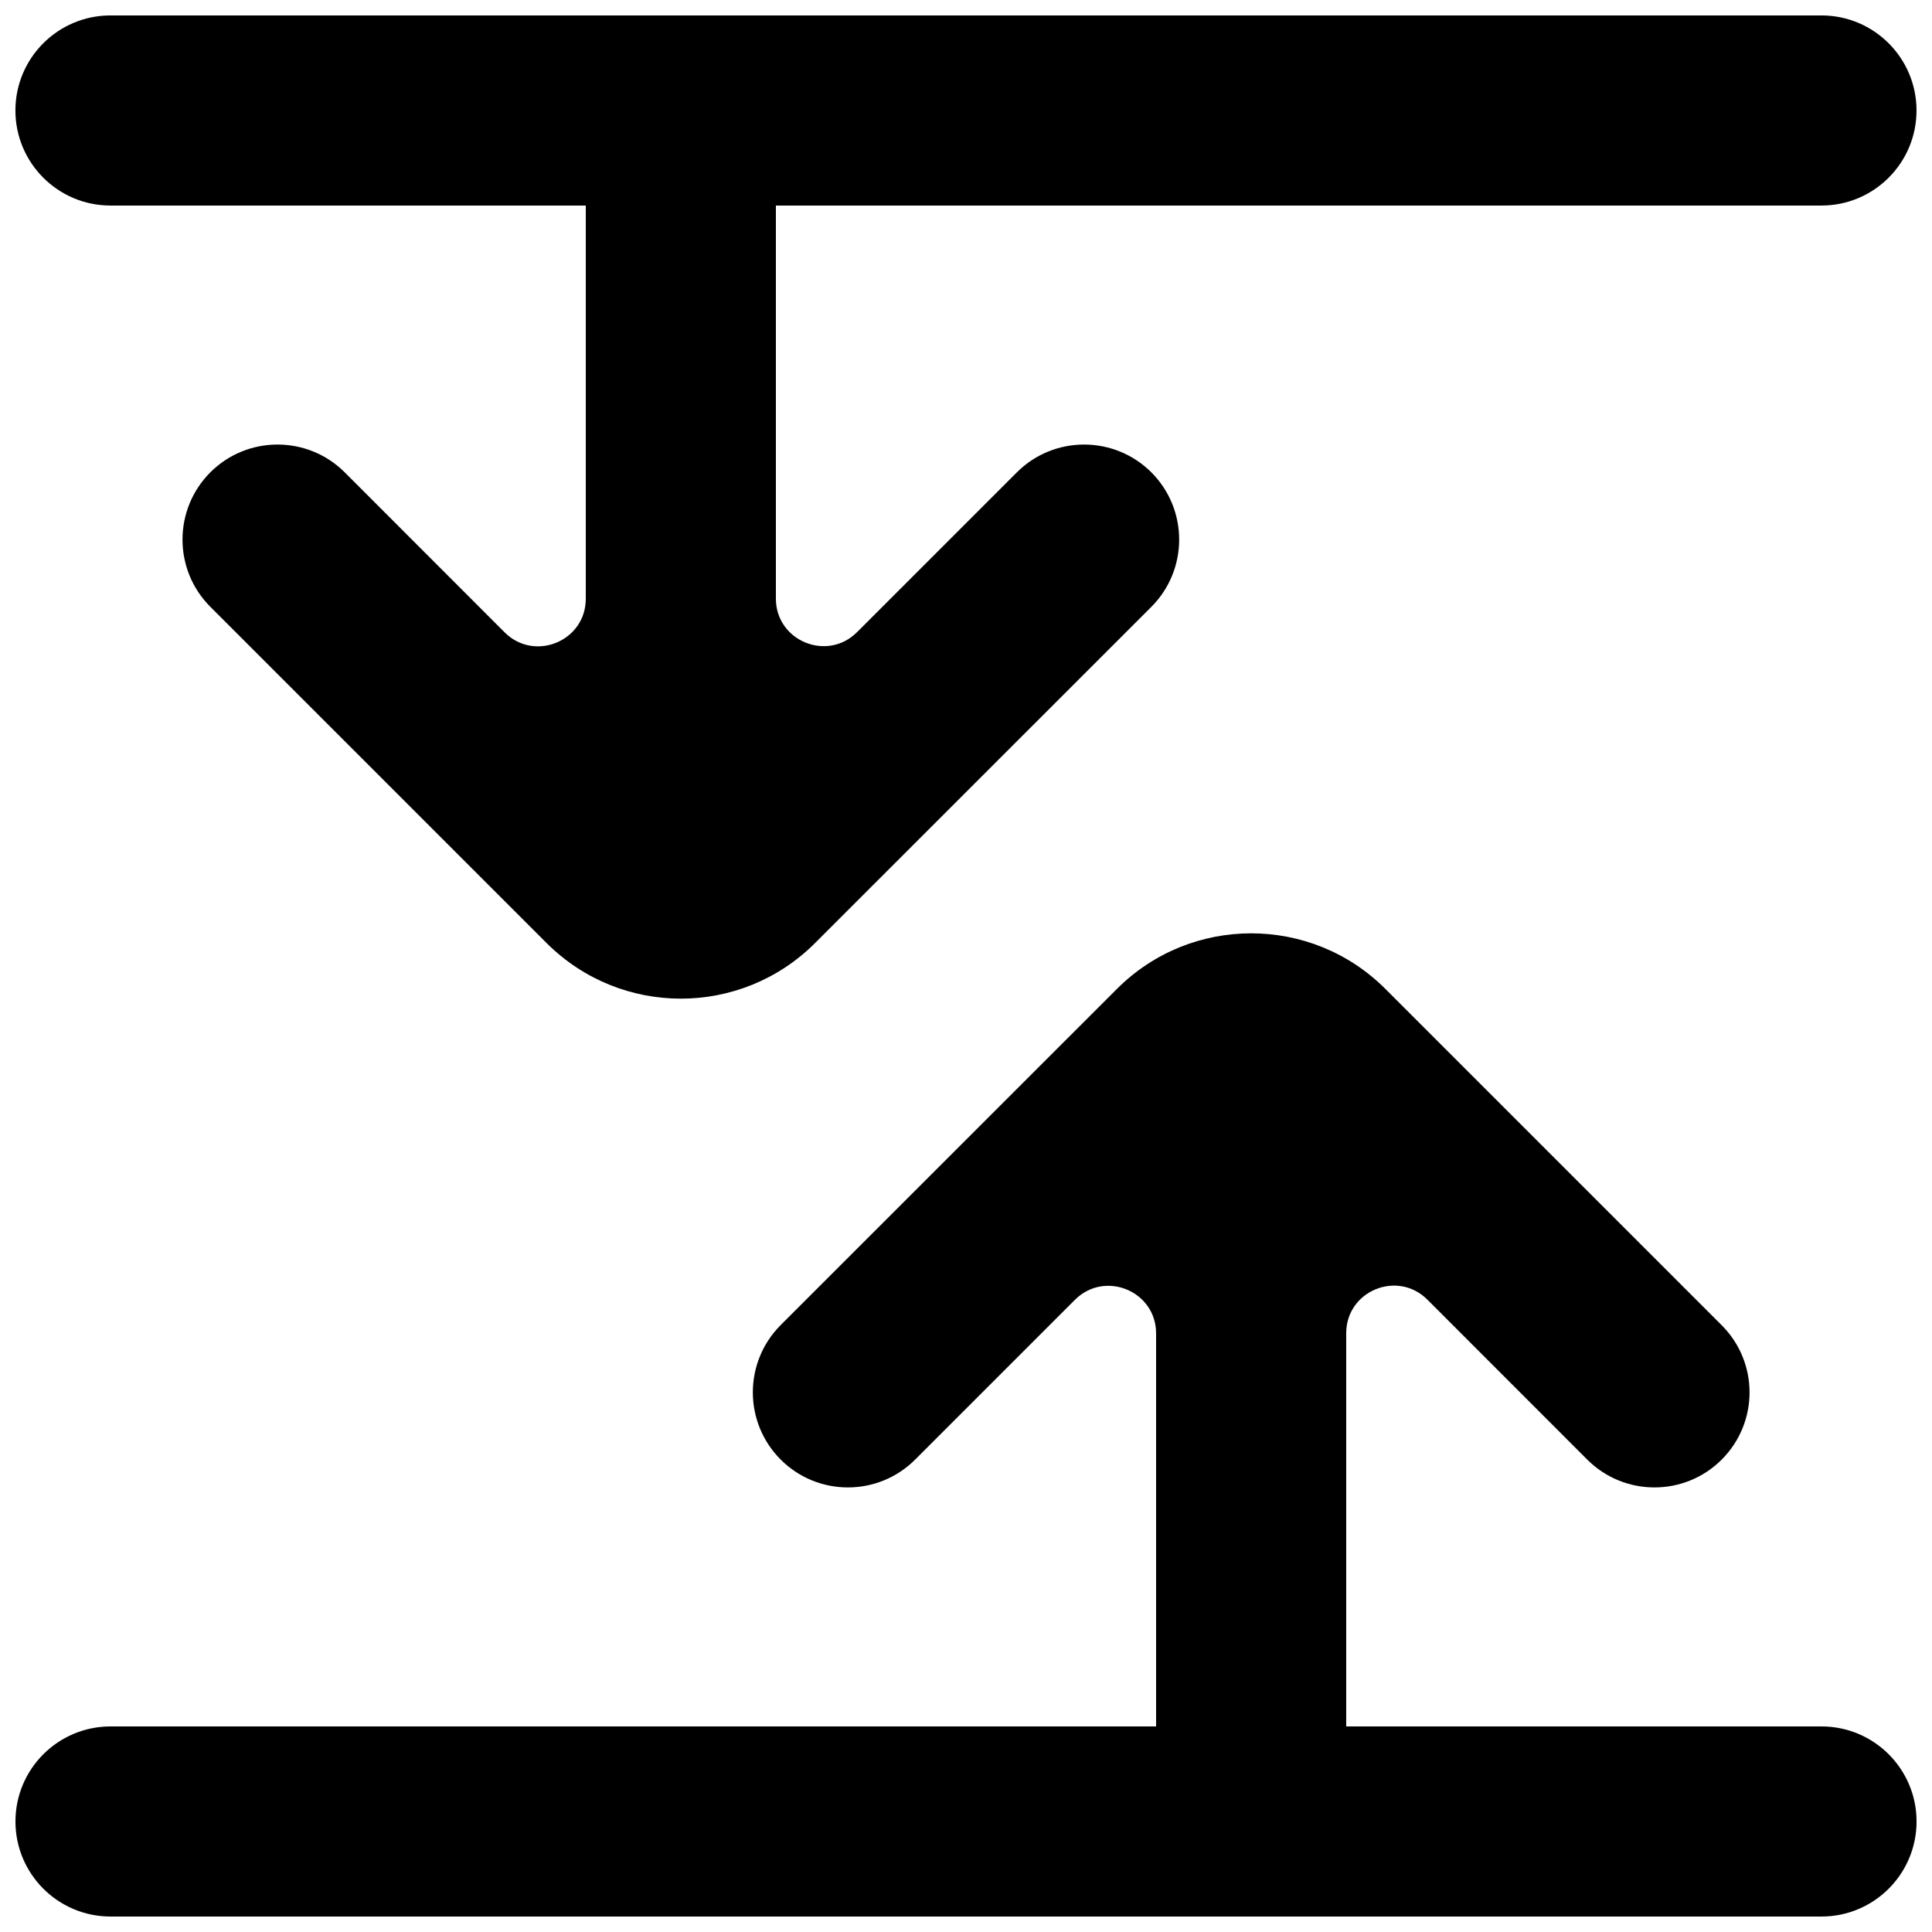 <?xml version="1.0" encoding="UTF-8"?>
<!-- Uploaded to: ICON Repo, www.iconrepo.com, Generator: ICON Repo Mixer Tools -->
<svg width="800px" height="800px" version="1.1" viewBox="144 144 512 512" xmlns="http://www.w3.org/2000/svg">
 <defs>
  <clipPath id="a">
   <path d="m148.09 148.09h503.81v503.81h-503.81z"/>
  </clipPath>
 </defs>
 <g clip-path="url(#a)">
  <path d="m626.71 601.52h-125.95v-104.21c0-11.211 13.578-16.828 21.512-8.891l42.371 42.395c9.824 9.824 25.793 9.824 35.617 0 9.852-9.848 9.852-25.793 0-35.621l-89.098-89.098c-19.648-19.672-51.539-19.672-71.188 0-14.258 14.258-17.281 17.258-89.098 89.074-9.824 9.852-9.824 25.797 0.023 35.645 9.824 9.824 25.77 9.824 35.621 0l42.344-42.344c7.934-7.938 21.512-2.32 21.512 8.891v104.16h-277.09c-13.906 0-25.191 11.285-25.191 25.188 0 13.906 11.285 25.191 25.191 25.191h453.43c13.906 0 25.191-11.285 25.191-25.191 0-13.902-11.285-25.188-25.191-25.188m-453.43-403.05h125.95v104.21c0 11.211-13.578 16.828-21.516 8.891l-42.367-42.395c-9.828-9.824-25.797-9.824-35.621 0-9.824 9.852-9.824 25.797 0 35.621l89.098 89.098c19.676 19.676 51.539 19.676 71.188 0 14.359-14.332 17.258-17.23 89.102-89.074 9.824-9.848 9.824-25.793 0-35.645-9.852-9.824-25.797-9.824-35.645 0l-42.348 42.348c-7.934 7.934-21.512 2.316-21.512-8.895v-104.16h277.09c13.906 0 25.191-11.289 25.191-25.191 0-13.906-11.285-25.191-25.191-25.191h-453.43c-13.906 0-25.191 11.285-25.191 25.191 0 13.902 11.285 25.191 25.191 25.191" fill-rule="evenodd"/>
 </g>
</svg>